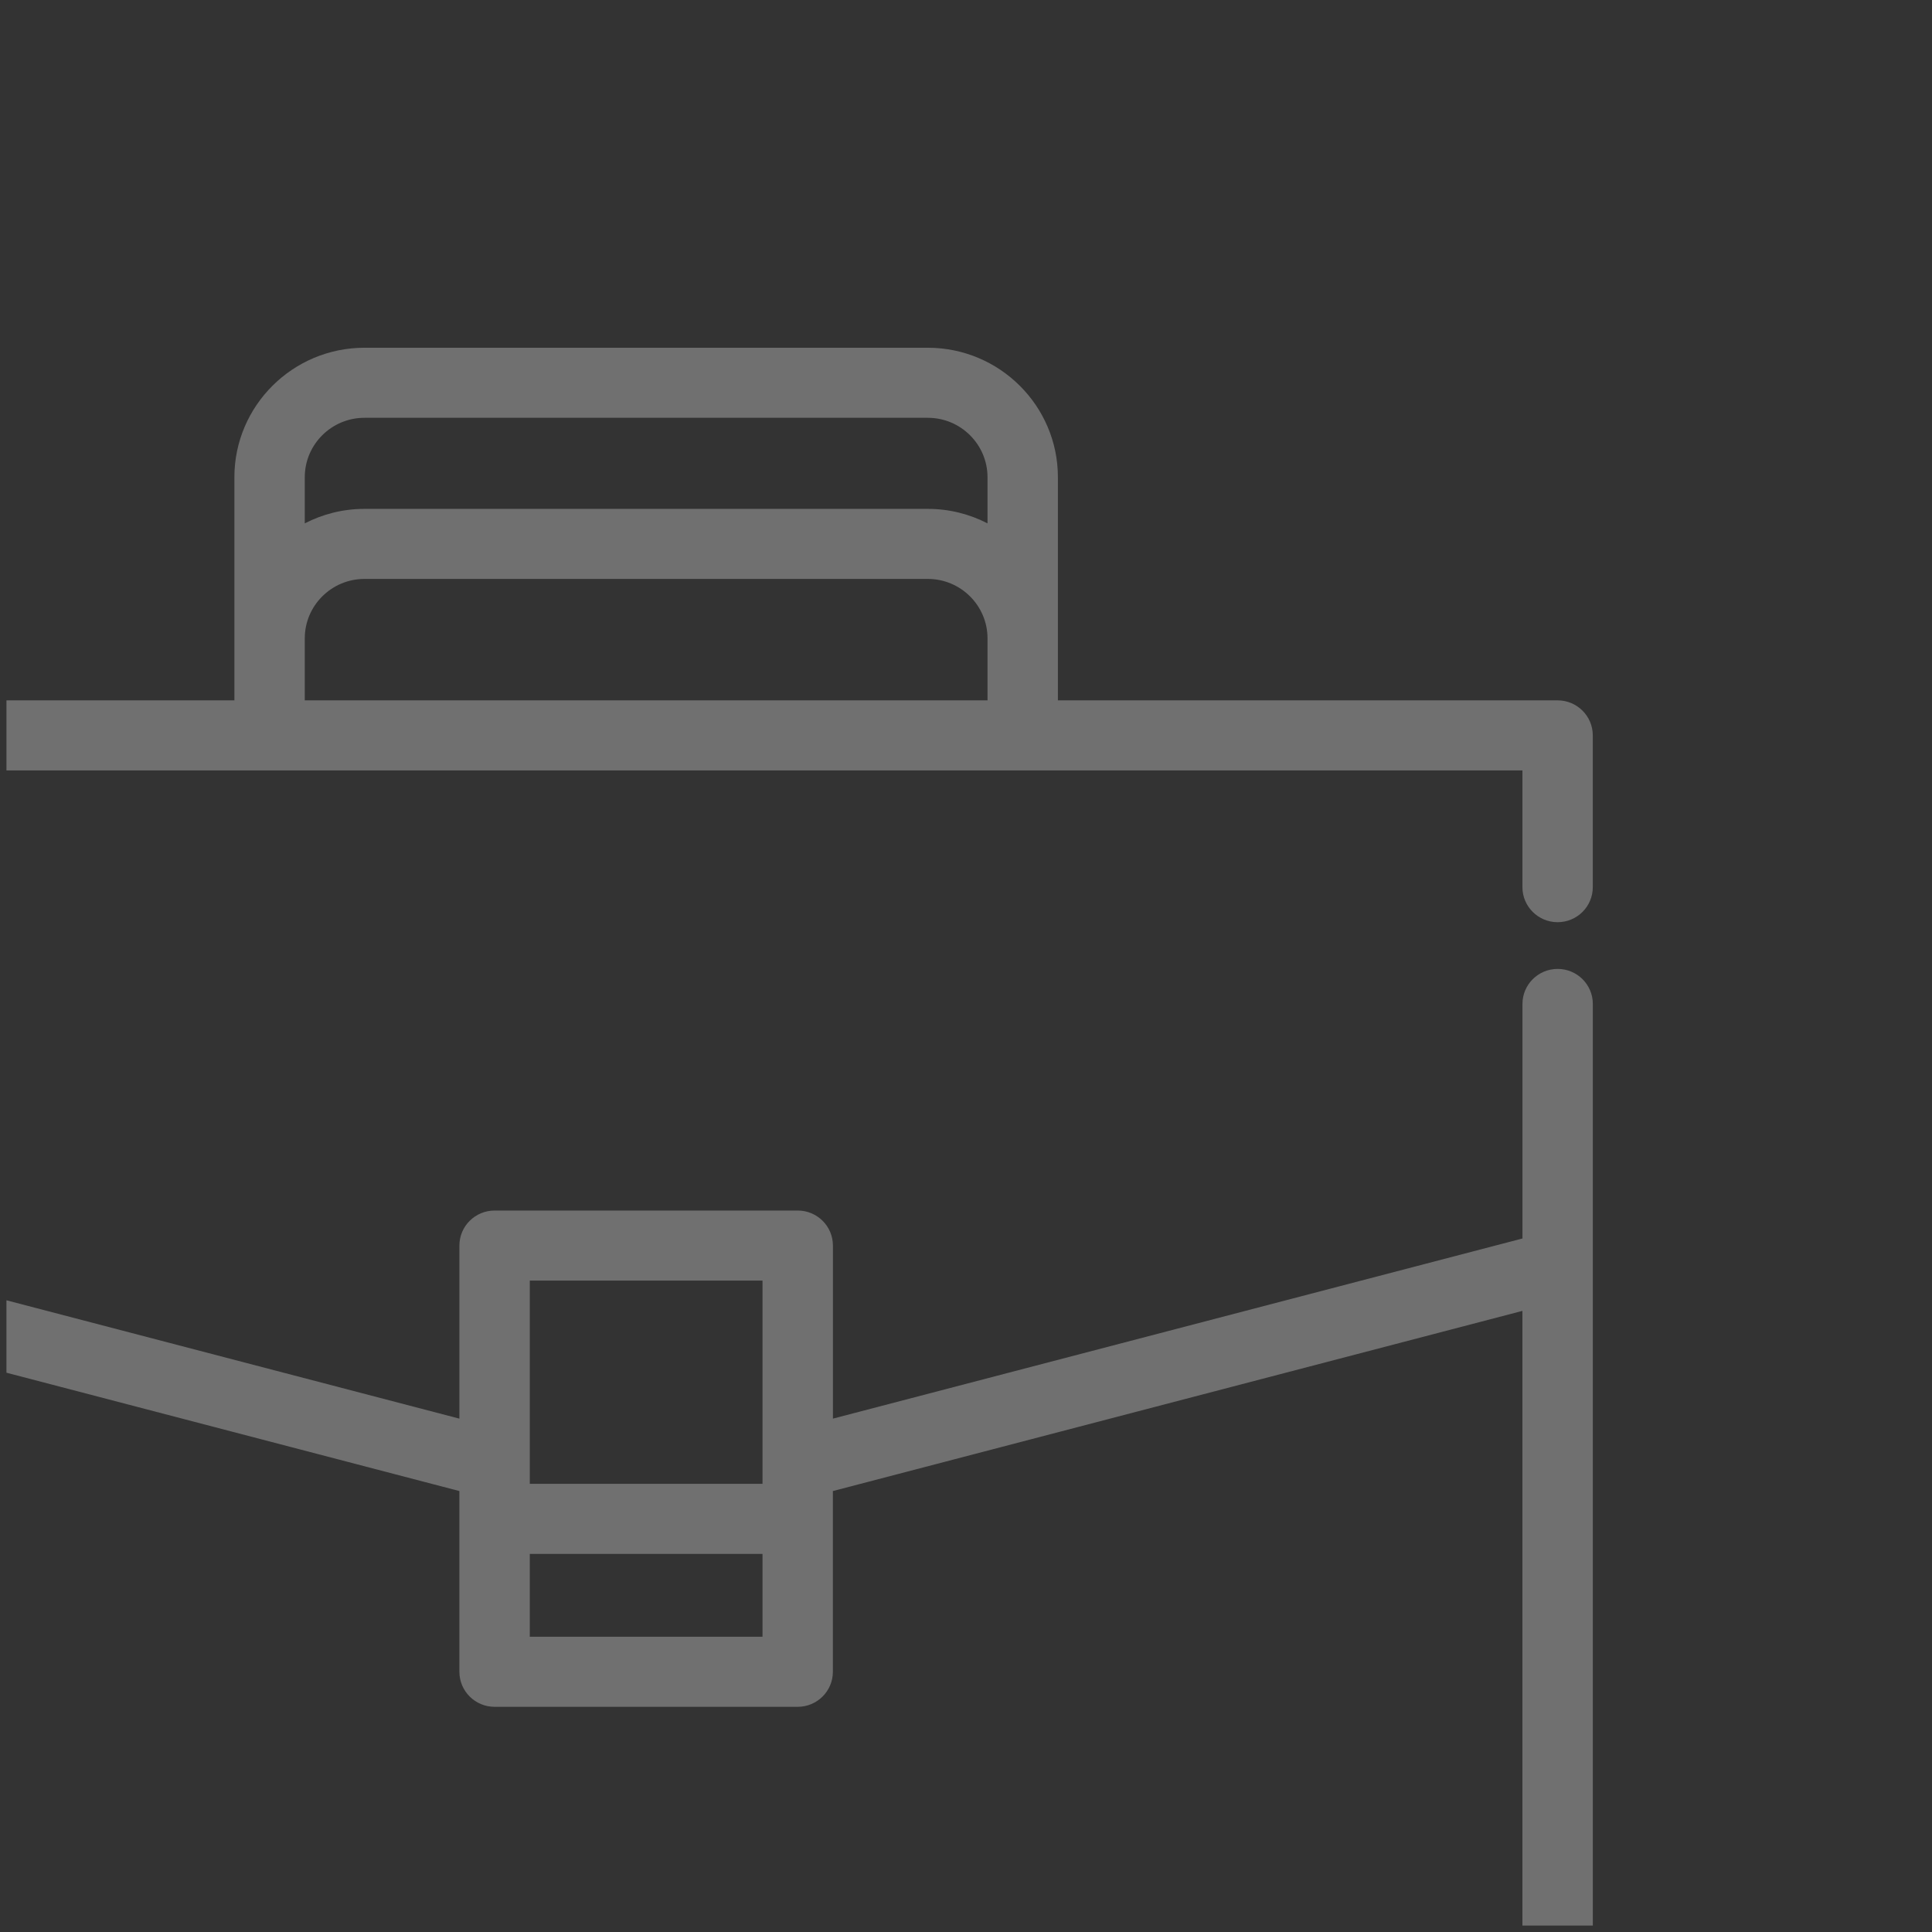 <svg xmlns="http://www.w3.org/2000/svg" width="150" height="150" viewBox="0 0 150 150"><rect x="0" y="0" width="150" height="150" fill="#333333" stroke="none"/><path opacity=".3" fill="#fff" d="M120.936 75.226c-1.511 0-2.732 1.217-2.732 2.719v18.21l-53.536 13.987v-13.437c0-1.502-1.224-2.719-2.732-2.719h-23.536c-1.509 0-2.732 1.217-2.732 2.719v13.438l-35.168-9.189v5.623l35.167 9.188v14.031c0 1.502 1.224 2.721 2.732 2.721h23.533c1.51 0 2.732-1.219 2.732-2.721v-14.031l53.536-13.988v47.723h5.467v-71.555c0-1.502-1.224-2.719-2.731-2.719zm-61.735 51.852h-18.069v-6.434h18.069v6.434zm0-11.872h-18.068v-15.782h18.068v15.782zm59-46.327c0 1.502 1.224 2.72 2.732 2.72 1.51 0 2.731-1.217 2.731-2.72v-11.783c0-1.502-1.224-2.72-2.731-2.72h-38.798v-17.325c0-5.542-4.529-10.052-10.099-10.052h-43.739c-5.568 0-10.099 4.509-10.099 10.052v17.325h-17.698v5.439h117.701v9.064zm-41.531-14.503h-53.007v-4.815c0-2.543 2.079-4.613 4.635-4.613h43.738c2.556 0 4.634 2.069 4.634 4.613v4.815zm0-13.742c-1.39-.717-2.964-1.125-4.634-1.125h-43.739c-1.67 0-3.245.408-4.634 1.125v-3.583c0-2.543 2.079-4.613 4.634-4.613h43.739c2.555 0 4.634 2.07 4.634 4.613v3.583z"/></svg>
